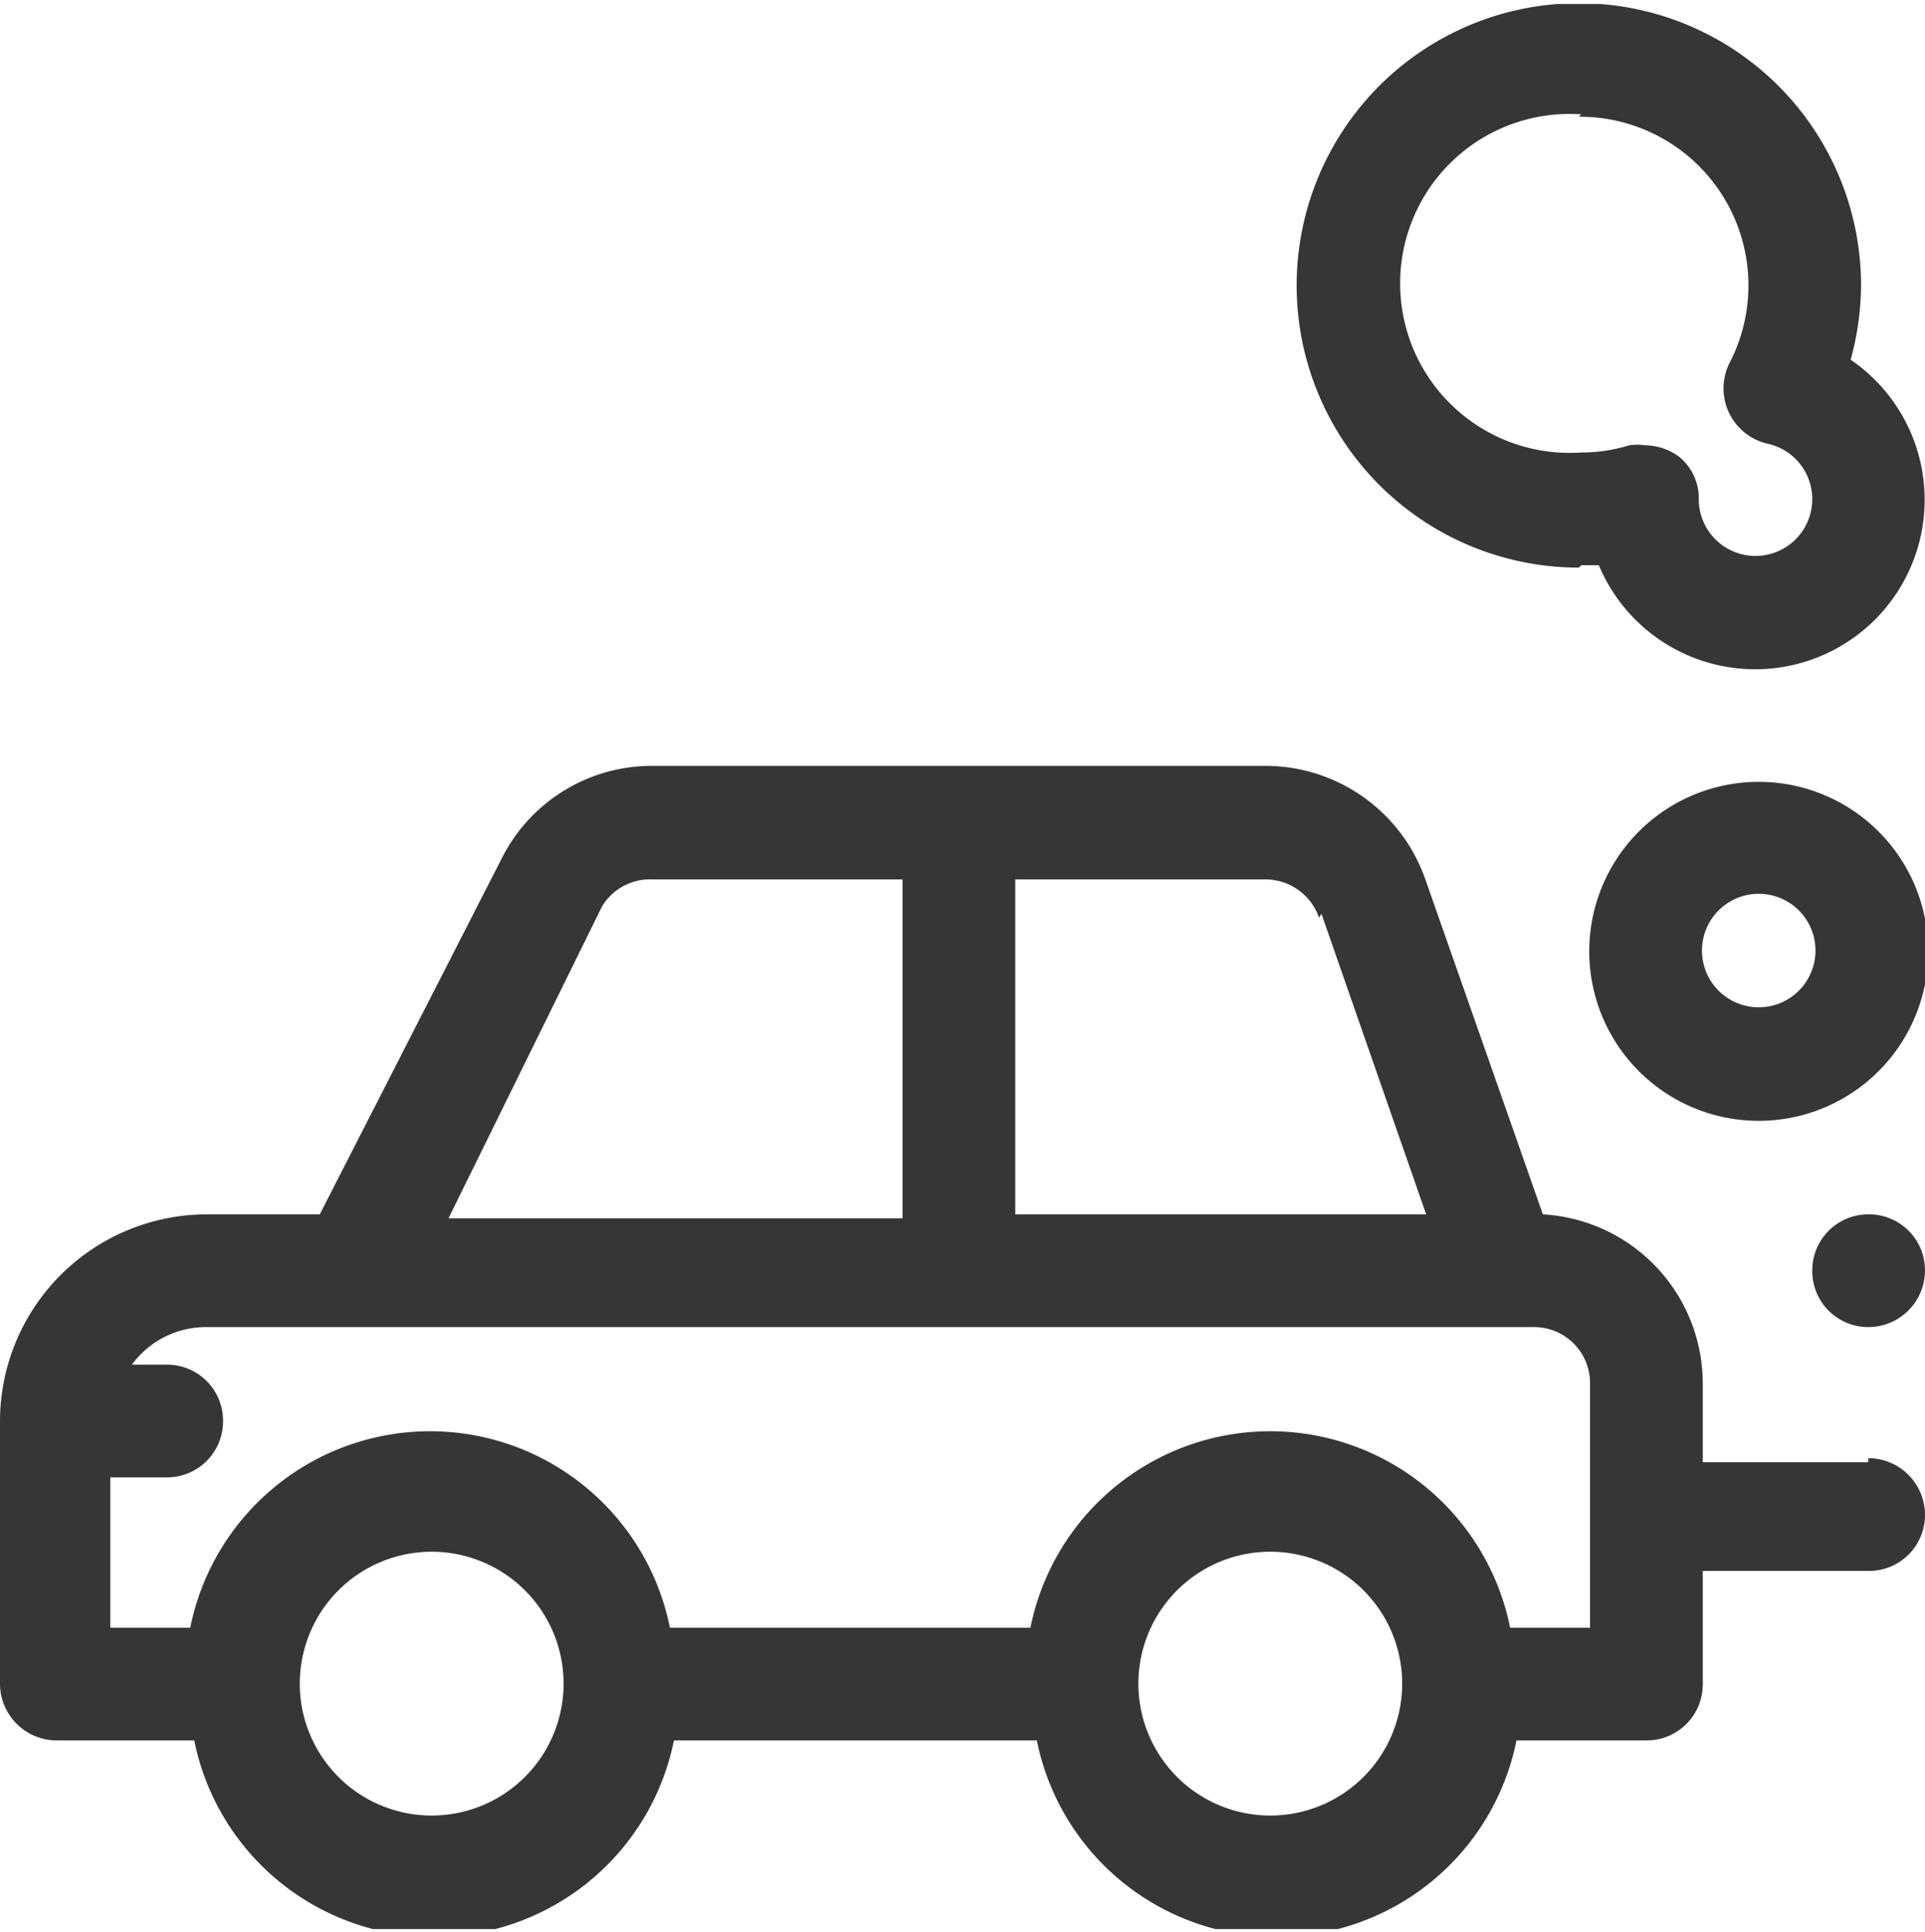 <svg id="a574283a-59b1-495f-819d-6758982f4351" data-name="Capa 1" xmlns="http://www.w3.org/2000/svg" xmlns:xlink="http://www.w3.org/1999/xlink" viewBox="0 0 24.08 24.17"><defs><clipPath id="f284bf37-3c96-441a-ba4f-e47b828d693f"><rect y="0.05" width="24.08" height="24.08" style="fill:none"/></clipPath></defs><title>icono 001</title><g style="clip-path:url(#f284bf37-3c96-441a-ba4f-e47b828d693f)"><path d="M19.89,20.36h-1a3.06,3.06,0,0,0-6,0H8.38a3.06,3.06,0,0,0-6,0h-1V18.48h.71a.7.7,0,0,0,.7-.71.7.7,0,0,0-.7-.7H1.65a1.15,1.15,0,0,1,.94-.47h16.6a.7.7,0,0,1,.7.7Zm-4,2.35a1.65,1.65,0,1,1,1.65-1.64,1.65,1.65,0,0,1-1.65,1.64m-10.48,0a1.65,1.65,0,1,1,1.64-1.64,1.65,1.65,0,0,1-1.64,1.64M7.53,11.34A.7.7,0,0,1,8.16,11h3.13v4.24H5.61Zm9,.09,1.31,3.76H12.7V11h3.13a.71.71,0,0,1,.67.48m6.87,6.81H21.3V17.3a2.12,2.12,0,0,0-2-2.11L17.83,11a2.12,2.12,0,0,0-2-1.42H8.16a2.1,2.1,0,0,0-1.89,1.17L4,15.19H2.59A2.59,2.59,0,0,0,0,17.77v3.3a.71.71,0,0,0,.71.7H2.43a3.06,3.06,0,0,0,6,0h4.54a3.06,3.06,0,0,0,6,0H20.6a.7.7,0,0,0,.7-.7V19.65h2.07a.7.7,0,0,0,.71-.7.71.71,0,0,0-.71-.71" style="fill:#373536"/><path d="M22,12.6a.71.71,0,1,1,.71-.71.71.71,0,0,1-.71.71m0-2.82a2.12,2.12,0,1,0,2.12,2.11A2.12,2.12,0,0,0,22,9.78" style="fill:#373536"/><path d="M19.75,1.46a2.11,2.11,0,0,1,1.88,3.09.71.71,0,0,0,.48,1,.71.71,0,1,1-.86.71A.67.67,0,0,0,21,5.71a.73.73,0,0,0-.42-.14.69.69,0,0,0-.2,0,2,2,0,0,1-.6.09,2.12,2.12,0,1,1,0-4.23m0,5.64H20A2.12,2.12,0,1,0,23.15,4.5a3.6,3.6,0,0,0,.13-.93A3.53,3.53,0,1,0,19.75,7.1" style="fill:#373536"/><path d="M24.08,15.89a.71.71,0,0,1-.71.71.7.7,0,0,1-.7-.71.7.7,0,0,1,.7-.7.7.7,0,0,1,.71.7" style="fill:#373536"/></g></svg>